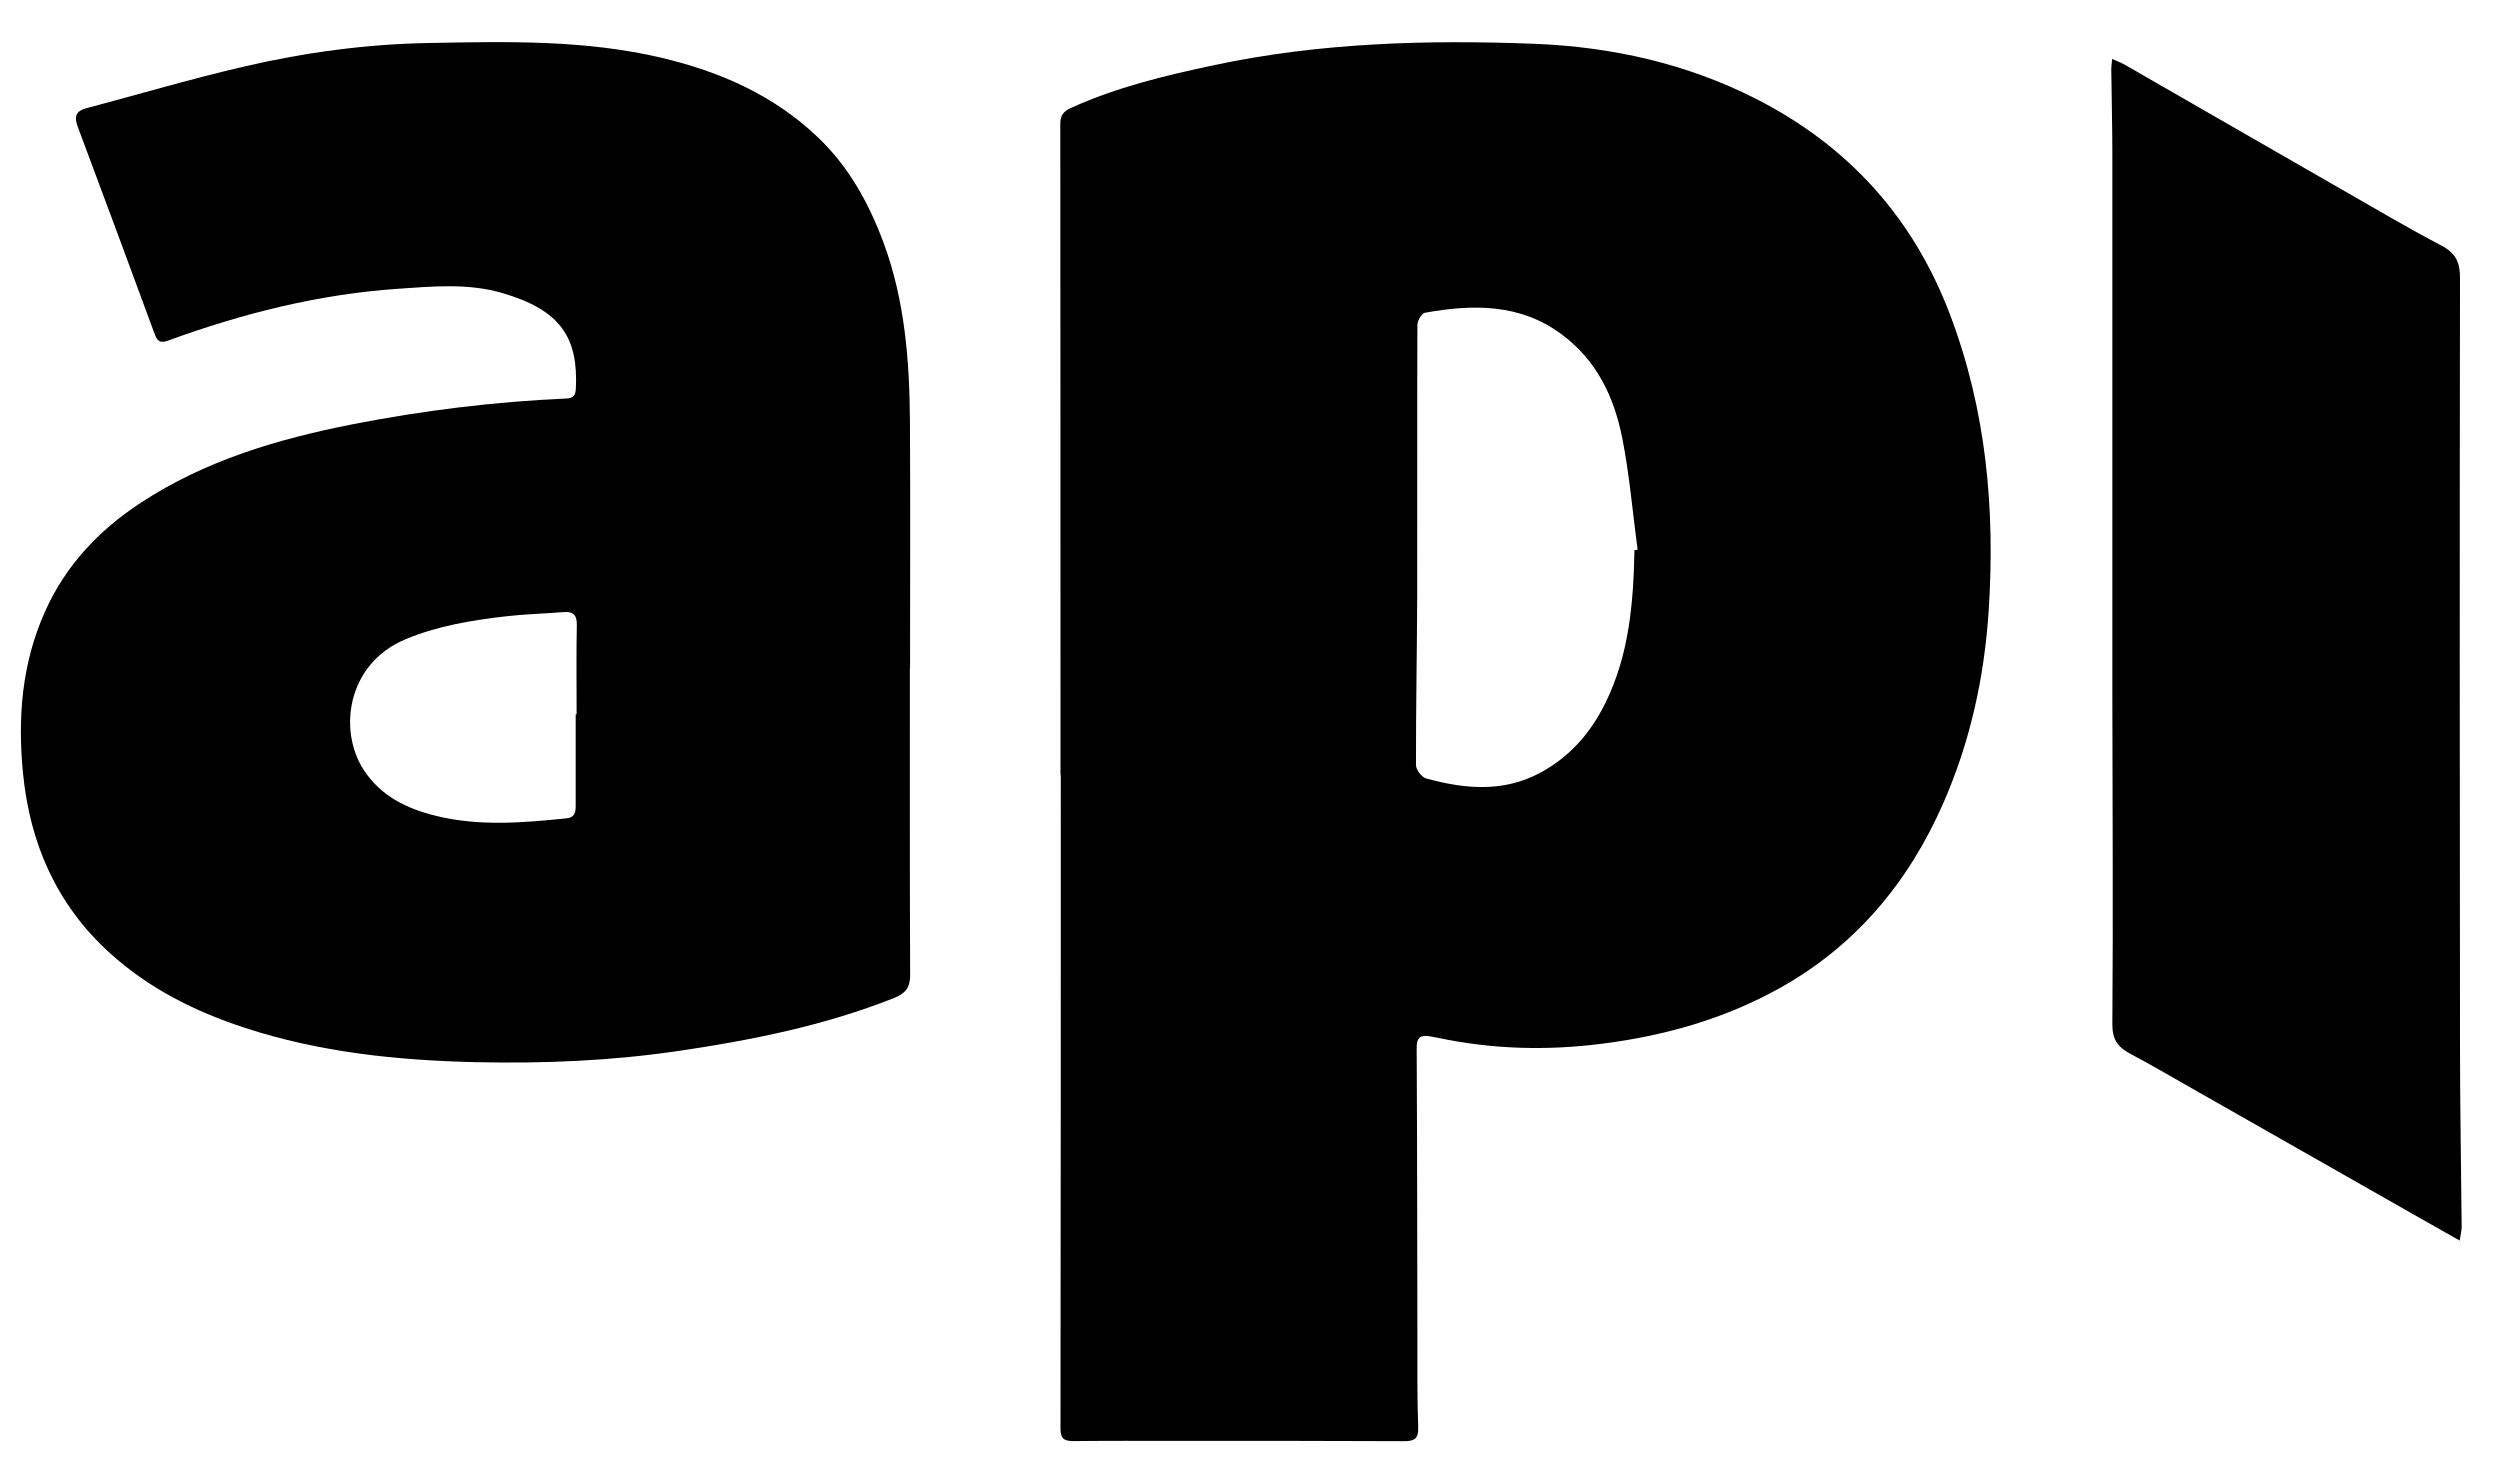 <svg width="51" height="30" viewBox="0 0 51 30" fill="none" xmlns="http://www.w3.org/2000/svg">
<g clip-path="url(#clip0_1174_38569)">
<path d="M21.634 15.811C21.634 11.384 21.634 6.957 21.63 2.532C21.63 2.358 21.687 2.276 21.843 2.204C22.78 1.777 23.773 1.54 24.777 1.327C26.936 0.869 29.121 0.809 31.315 0.894C32.89 0.957 34.409 1.3 35.812 2.011C37.703 2.97 39.031 4.44 39.78 6.417C40.524 8.378 40.704 10.403 40.568 12.472C40.479 13.828 40.189 15.142 39.64 16.392C38.936 17.992 37.862 19.29 36.305 20.158C35.184 20.782 33.971 21.127 32.696 21.29C31.561 21.437 30.439 21.407 29.322 21.169C29.274 21.16 29.225 21.152 29.176 21.142C28.984 21.109 28.898 21.156 28.9 21.378C28.911 23.357 28.911 25.335 28.915 27.316C28.915 27.914 28.909 28.511 28.931 29.109C28.939 29.339 28.866 29.402 28.643 29.4C27.118 29.392 25.592 29.394 24.065 29.394C23.343 29.394 22.62 29.39 21.9 29.398C21.707 29.398 21.634 29.351 21.634 29.14C21.64 24.698 21.64 20.255 21.64 15.813C21.64 15.813 21.636 15.813 21.634 15.813V15.811ZM33.343 11.222C33.365 11.22 33.385 11.216 33.407 11.214C33.306 10.456 33.243 9.692 33.095 8.941C32.931 8.111 32.582 7.36 31.865 6.826C31.013 6.189 30.052 6.204 29.069 6.38C29.002 6.392 28.915 6.542 28.915 6.625C28.907 8.45 28.915 10.275 28.911 12.099C28.907 13.269 28.884 14.438 28.886 15.608C28.886 15.702 29.002 15.856 29.095 15.881C29.884 16.097 30.674 16.171 31.433 15.758C32.037 15.429 32.456 14.939 32.753 14.335C33.237 13.349 33.322 12.29 33.343 11.22V11.222Z" fill="black"/>
<path d="M18.561 13.637C18.561 15.721 18.558 17.805 18.567 19.891C18.567 20.142 18.477 20.263 18.244 20.357C16.835 20.918 15.361 21.214 13.865 21.436C12.482 21.641 11.091 21.7 9.697 21.668C8.103 21.631 6.522 21.468 4.999 20.969C3.977 20.635 3.032 20.163 2.234 19.436C1.149 18.448 0.612 17.206 0.47 15.781C0.358 14.647 0.443 13.54 0.916 12.481C1.334 11.543 2.009 10.822 2.868 10.259C4.182 9.395 5.662 8.957 7.189 8.656C8.63 8.374 10.086 8.194 11.554 8.13C11.714 8.122 11.742 8.048 11.748 7.918C11.795 6.904 11.454 6.325 10.234 5.974C9.536 5.773 8.817 5.844 8.107 5.892C6.493 6.003 4.94 6.397 3.426 6.949C3.268 7.005 3.209 6.961 3.156 6.816C2.637 5.405 2.114 3.996 1.587 2.588C1.514 2.391 1.534 2.268 1.761 2.208C2.836 1.923 3.904 1.606 4.987 1.356C6.224 1.068 7.489 0.898 8.762 0.877C10.352 0.847 11.945 0.81 13.512 1.183C14.704 1.467 15.793 1.949 16.683 2.799C17.314 3.399 17.723 4.142 18.023 4.947C18.463 6.134 18.555 7.372 18.563 8.619C18.573 10.292 18.565 11.964 18.565 13.637H18.561ZM11.746 14.569C11.746 14.569 11.758 14.569 11.763 14.569C11.763 13.963 11.755 13.356 11.767 12.752C11.771 12.547 11.698 12.471 11.495 12.487C11.102 12.518 10.708 12.528 10.317 12.573C9.616 12.655 8.92 12.768 8.265 13.044C7.073 13.547 6.897 14.908 7.422 15.709C7.771 16.243 8.296 16.495 8.892 16.643C9.776 16.861 10.668 16.785 11.558 16.694C11.726 16.676 11.744 16.571 11.744 16.436C11.742 15.815 11.744 15.193 11.744 14.571L11.746 14.569Z" fill="black"/>
<path d="M50.176 25.307C49.882 25.139 49.628 24.997 49.375 24.853C47.856 23.989 46.338 23.125 44.819 22.262C44.365 22.005 43.913 21.739 43.453 21.494C43.201 21.359 43.09 21.205 43.092 20.89C43.11 18.652 43.094 16.414 43.092 14.176C43.092 10.502 43.092 6.825 43.092 3.151C43.092 2.57 43.076 1.989 43.07 1.406C43.07 1.351 43.08 1.297 43.088 1.203C43.189 1.248 43.268 1.277 43.341 1.318C44.815 2.164 46.285 3.014 47.759 3.858C48.44 4.248 49.115 4.648 49.809 5.012C50.099 5.164 50.184 5.353 50.184 5.665C50.176 10.899 50.178 16.135 50.184 21.369C50.184 22.589 50.208 23.808 50.218 25.028C50.218 25.102 50.198 25.178 50.178 25.305L50.176 25.307Z" fill="black"/>
</g>
<defs>
<clipPath id="clip0_1174_38569">
<rect width="49.791" height="28.538" fill="white" transform="translate(0.425 0.859)"/>
</clipPath>
</defs>
</svg>

